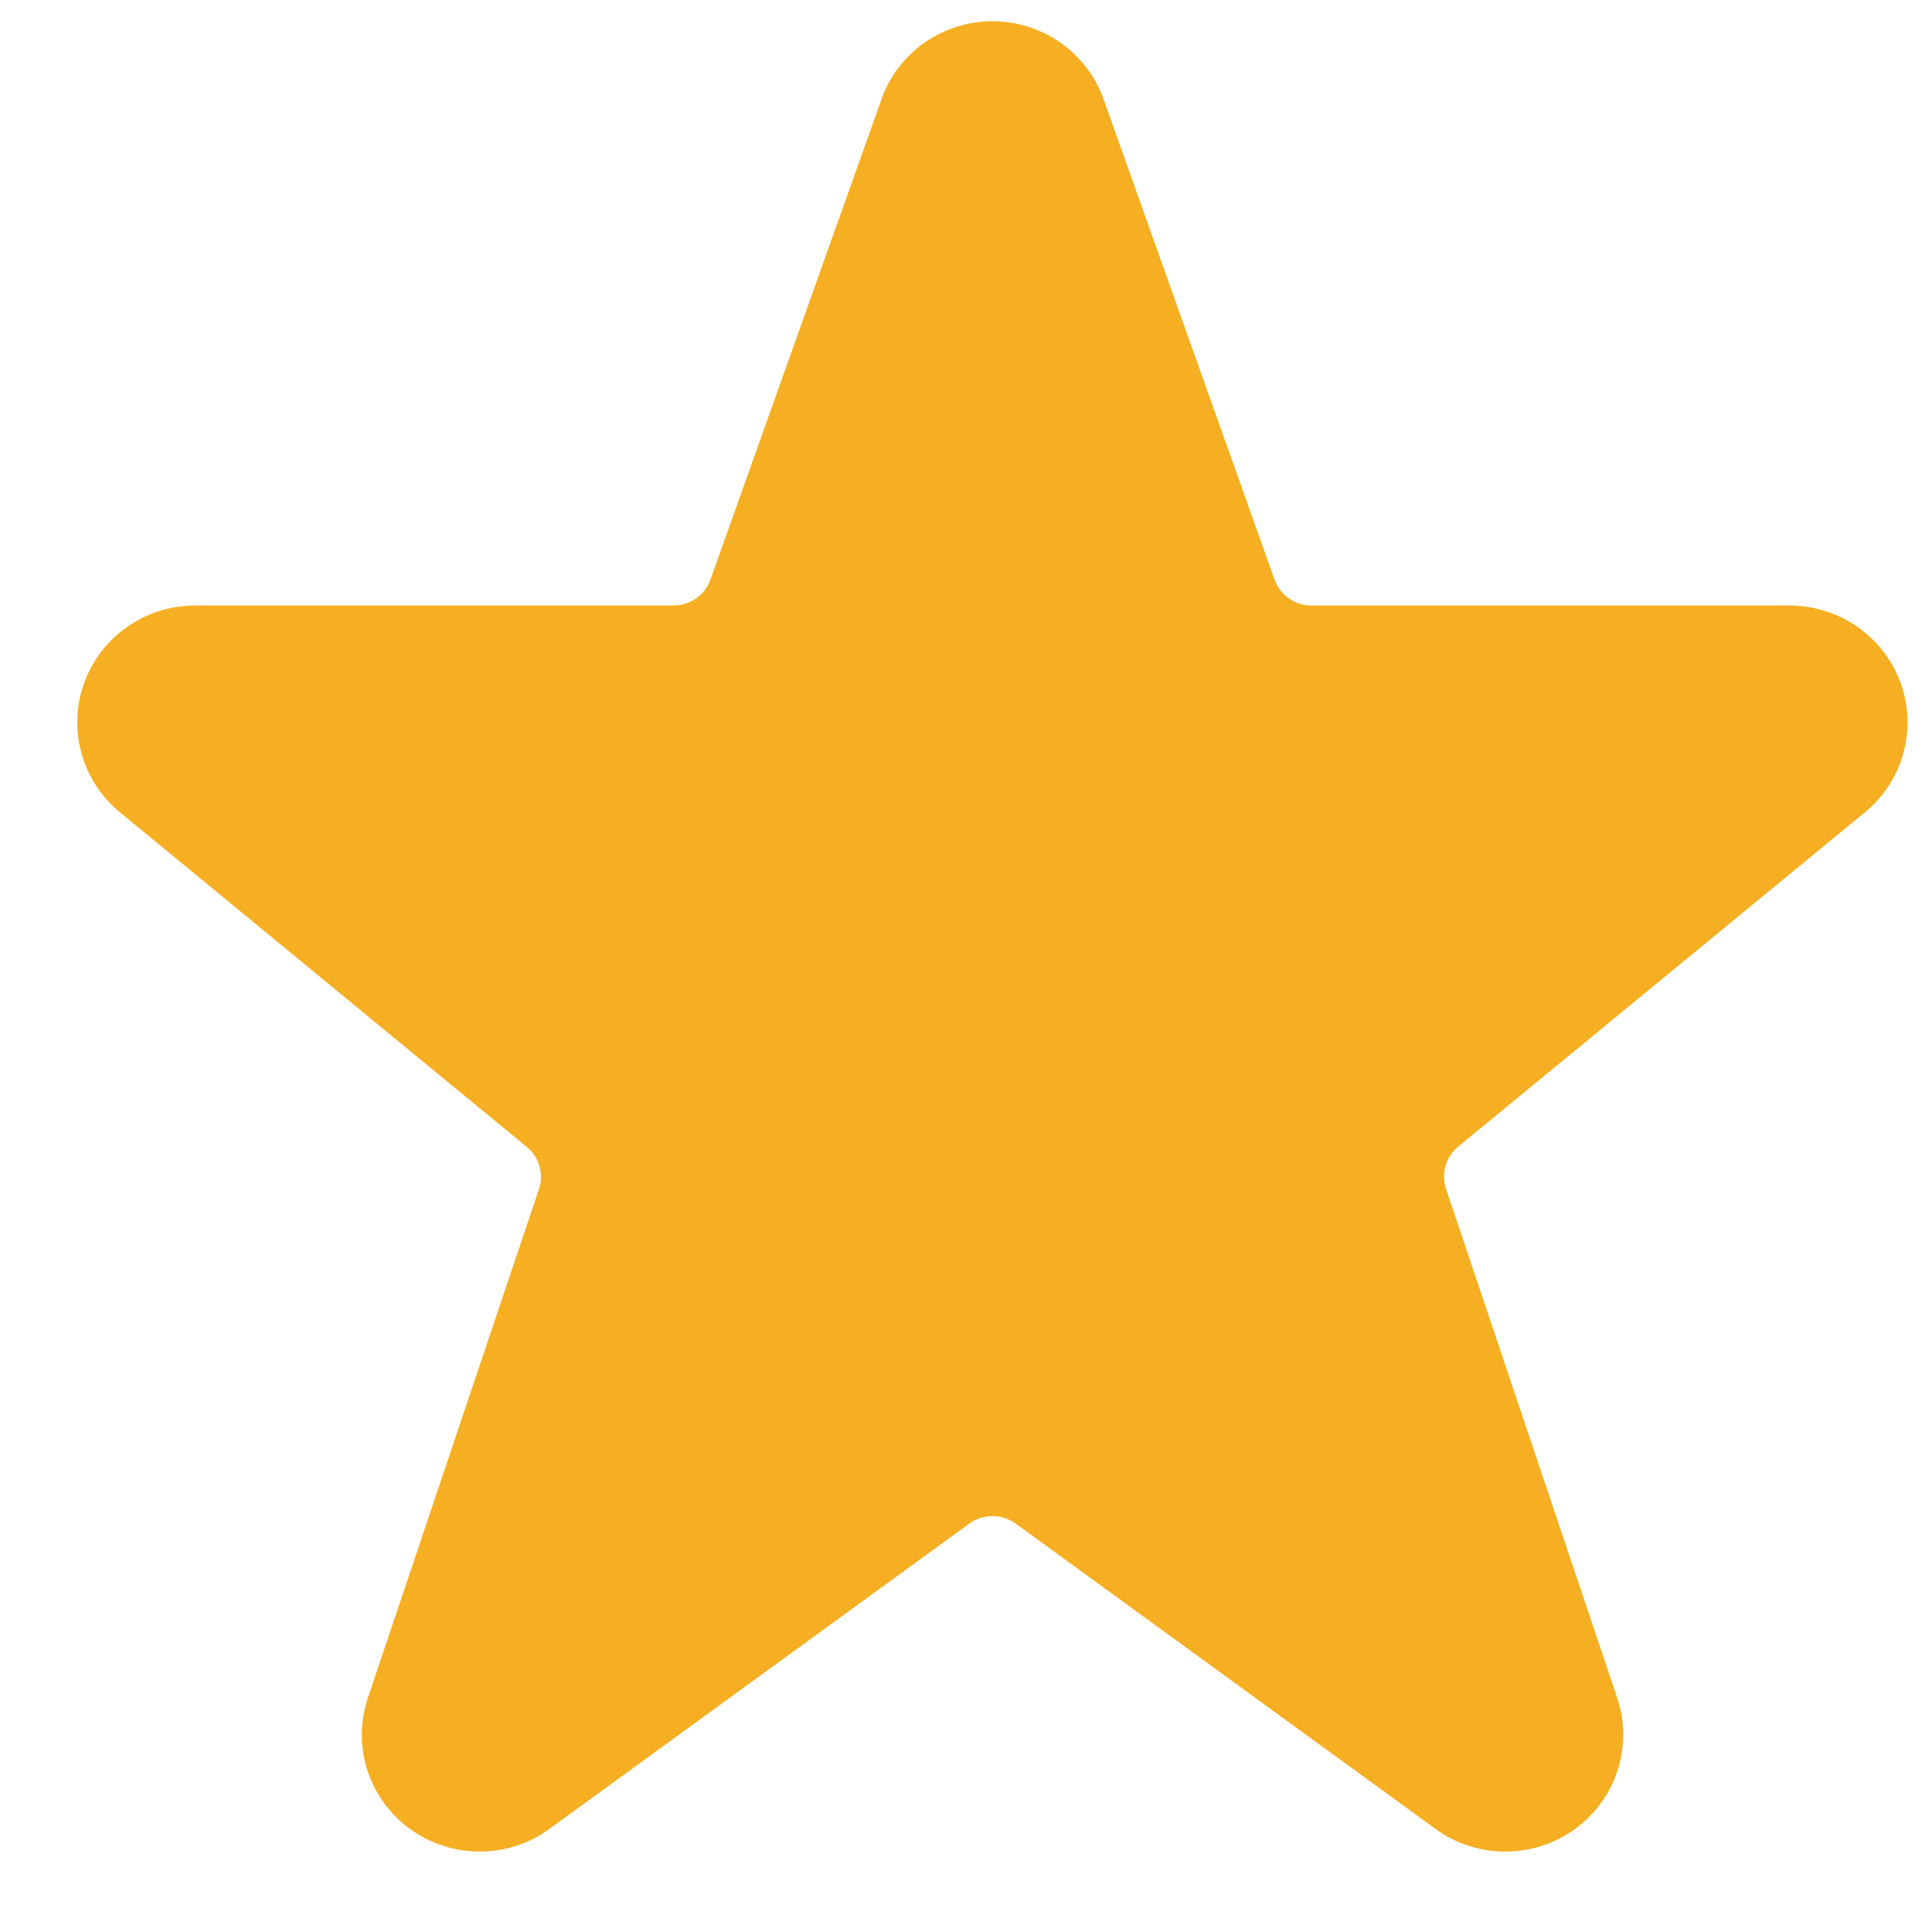 <svg width="19" height="19" viewBox="0 0 19 19" fill="none" xmlns="http://www.w3.org/2000/svg">
<path d="M18.688 6.706C18.605 6.486 18.457 6.296 18.263 6.162C18.069 6.028 17.838 5.956 17.602 5.955H12.899C12.819 5.955 12.741 5.931 12.676 5.885C12.61 5.839 12.561 5.774 12.534 5.699L10.846 0.956C10.764 0.737 10.615 0.548 10.421 0.414C10.227 0.281 9.997 0.209 9.761 0.209C9.525 0.209 9.294 0.281 9.1 0.414C8.906 0.548 8.758 0.737 8.675 0.956L8.672 0.968L6.987 5.699C6.961 5.774 6.912 5.839 6.847 5.884C6.781 5.93 6.703 5.955 6.624 5.955H1.919C1.681 5.955 1.449 6.027 1.254 6.163C1.059 6.298 0.911 6.49 0.829 6.712C0.748 6.933 0.738 7.175 0.8 7.403C0.862 7.631 0.993 7.834 1.175 7.985L5.18 11.279C5.24 11.328 5.284 11.394 5.305 11.468C5.327 11.543 5.325 11.621 5.3 11.695L3.618 16.697C3.54 16.928 3.538 17.178 3.613 17.41C3.688 17.642 3.836 17.845 4.034 17.988C4.233 18.132 4.473 18.209 4.719 18.209C4.964 18.209 5.204 18.131 5.402 17.987L9.532 14.984C9.598 14.936 9.678 14.91 9.761 14.91C9.843 14.91 9.923 14.936 9.989 14.984L14.117 17.986C14.316 18.131 14.555 18.209 14.801 18.209C15.047 18.21 15.287 18.133 15.486 17.989C15.685 17.846 15.833 17.643 15.908 17.411C15.983 17.178 15.982 16.928 15.904 16.697L14.221 11.692C14.196 11.618 14.194 11.54 14.216 11.465C14.237 11.391 14.281 11.325 14.341 11.276L18.353 7.978C18.534 7.825 18.663 7.621 18.722 7.394C18.782 7.166 18.77 6.926 18.688 6.706Z" fill="#F6AF22"/>
</svg>
